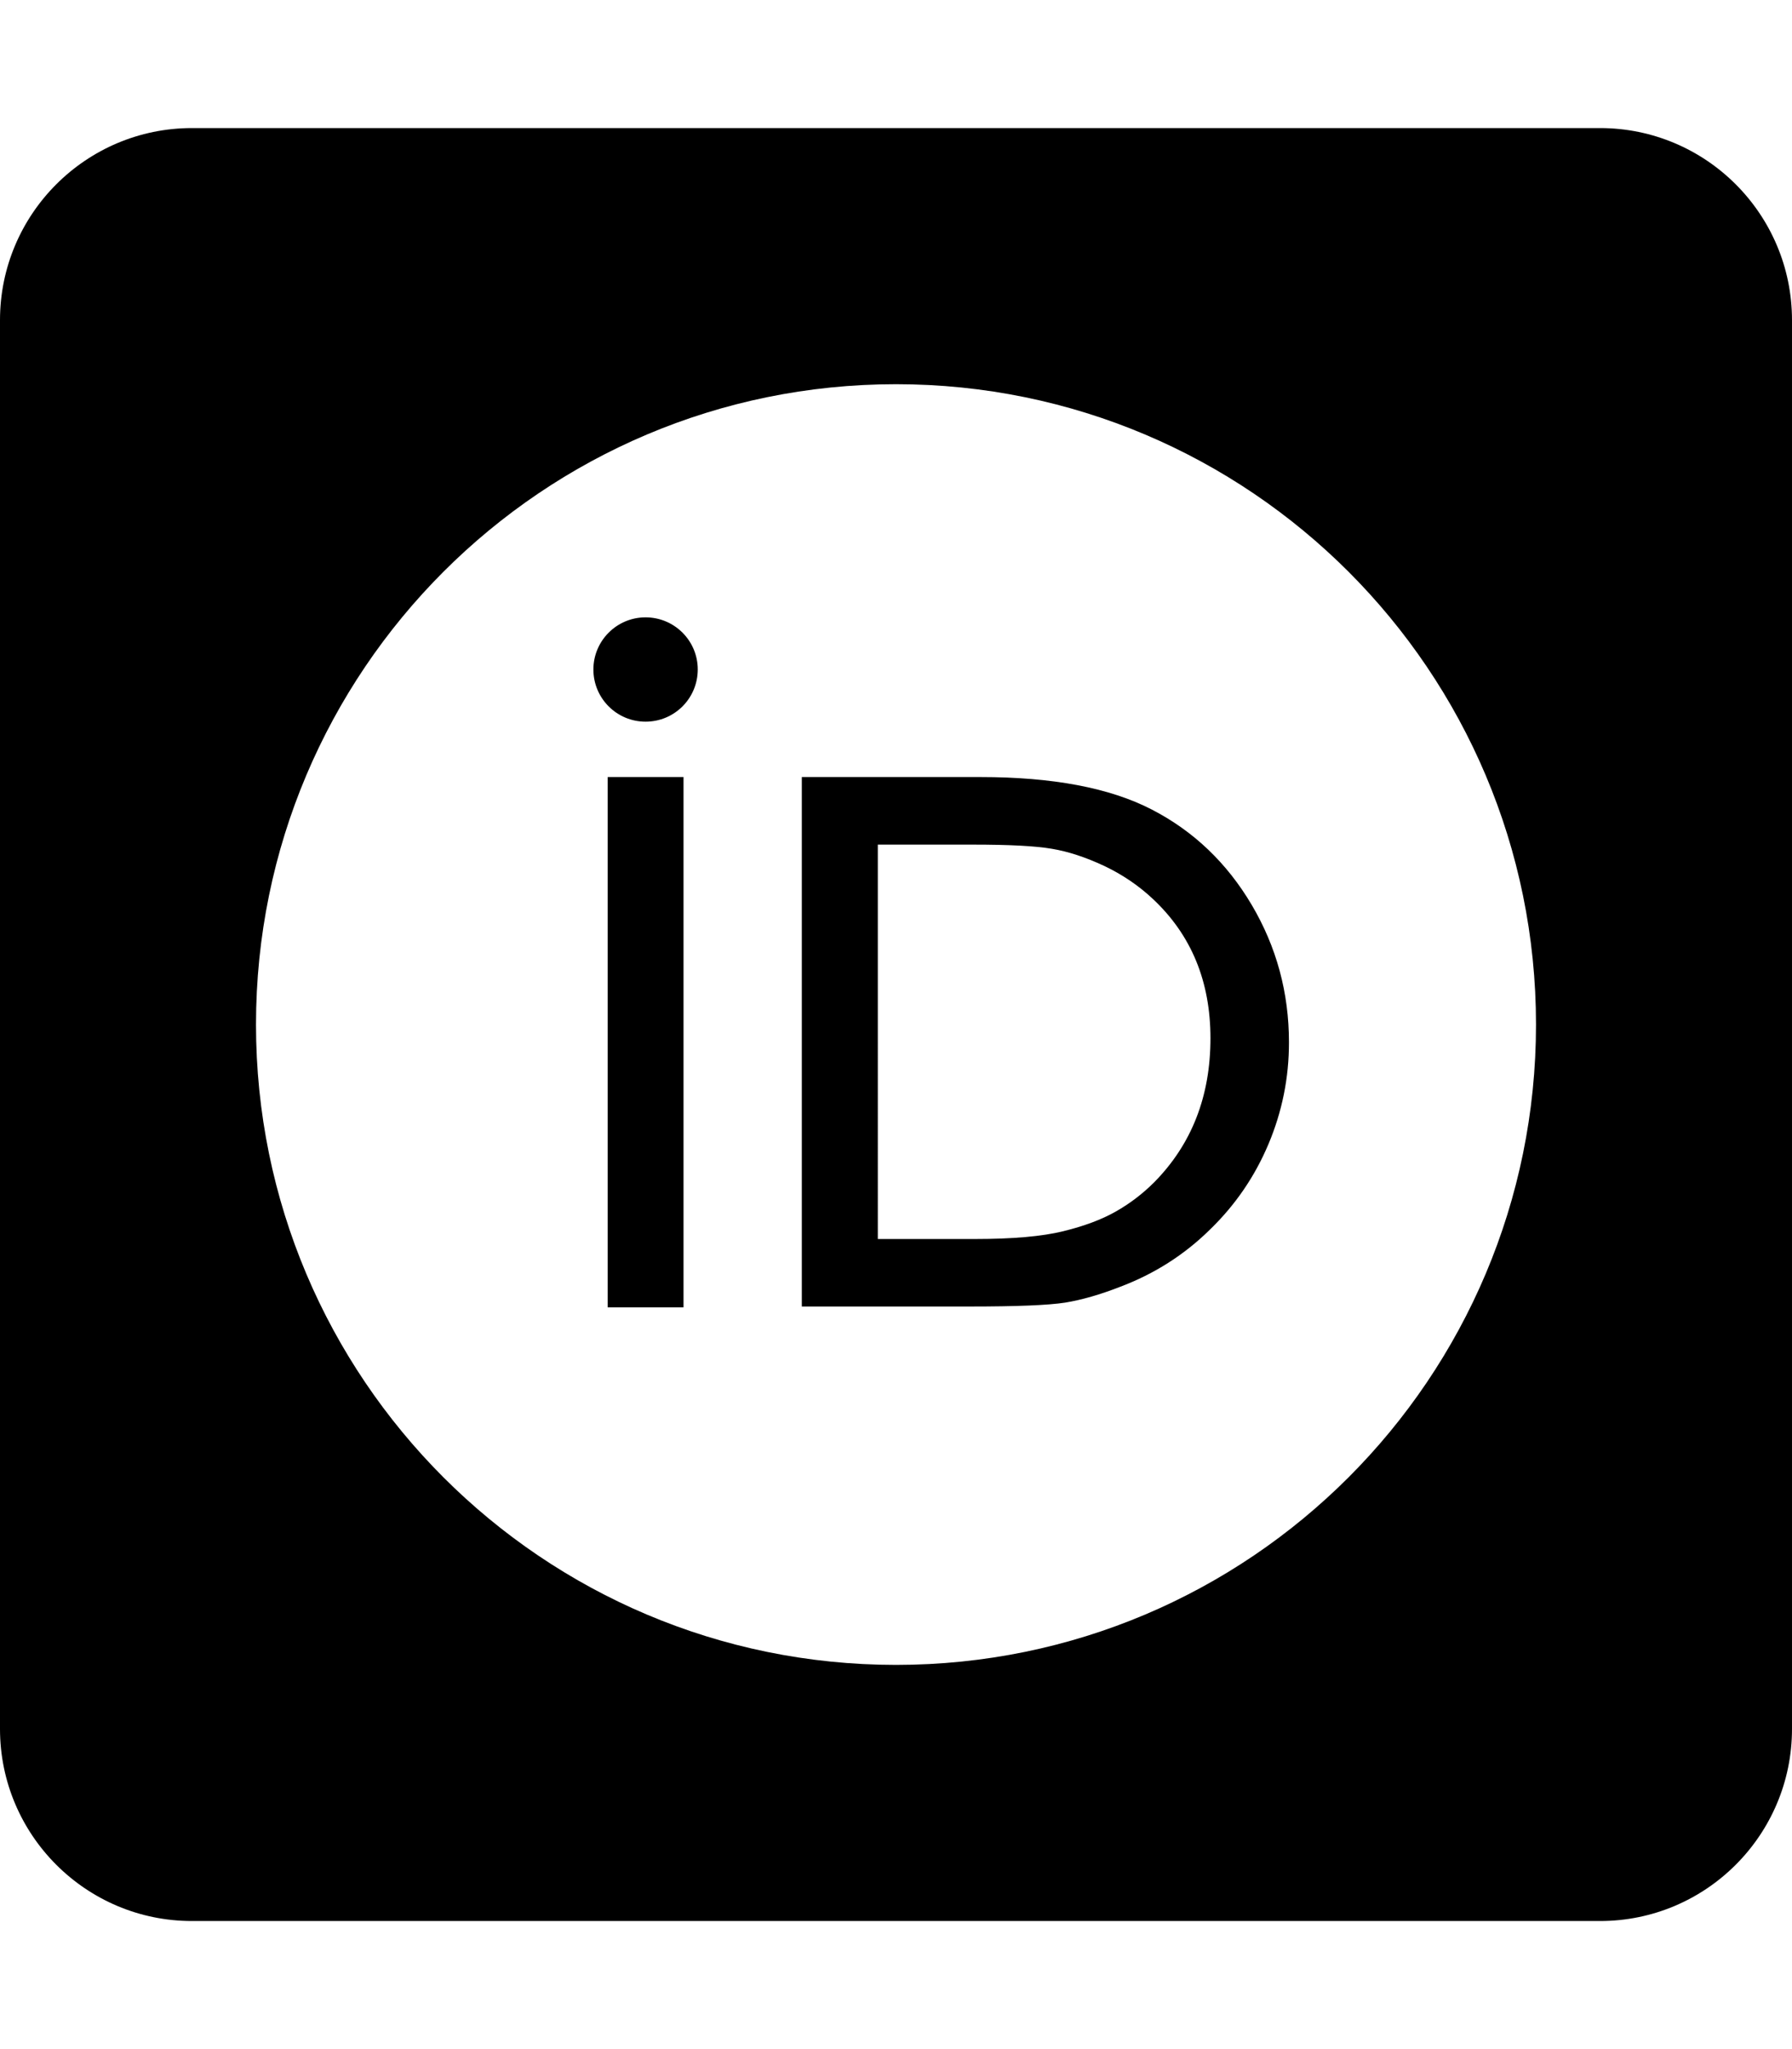 <svg height="512" viewBox="0 0 448 512" width="448" xmlns="http://www.w3.org/2000/svg"><path d="m48 32c-26.5 0-48 21.5-48 48v352c0 26.5 21.5 48 48 48h352c26.5 0 48-21.5 48-48v-352c0-26.5-21.5-48-48-48zm176 64c88.373 0 160 71.64 160 160 0 88.36-71.627 160-160 160s-160-71.64-160-160c0-88.36 71.627-160 160-160zm-62.613 58.254c-7.2 0-13.039 5.852-13.039 13.025 0 7.227 5.852 13.041 13.039 13.041 7.213 0 13.039-5.801 13.053-13.041 0-7.187-5.839-13.025-13.053-13.025zm-9.467 39.906v132.494h18.959v-132.494zm48.533 0v132.293h41.908c11.773 0 19.733-.319 23.92-.973 4.173-.68 8.746-2.001 13.746-3.947 8.547-3.227 16.04-7.974 22.48-14.32 6.333-6.133 11.198-13.252 14.611-21.346h.002c3.4-8.08 5.133-16.561 5.119-25.441 0-12.373-3.107-23.825-9.307-34.318-6.2-10.48-14.534-18.454-25.027-23.854-10.507-5.413-24.745-8.094-42.785-8.094zm19 16.879h23.68c9.12 0 15.708.334 19.814 1.041 4.12.68 8.466 2.121 13.066 4.268v-.002c4.56 2.16 8.639 4.921 12.186 8.254 9.613 8.987 14.414 20.599 14.414 34.826 0 14.48-4.681 26.454-14.027 35.947-2.92 2.92-6.132 5.361-9.639 7.348-3.507 2-7.881 3.627-13.135 4.92-5.253 1.293-12.611 1.945-22.078 1.945h-24.281z"/></svg>